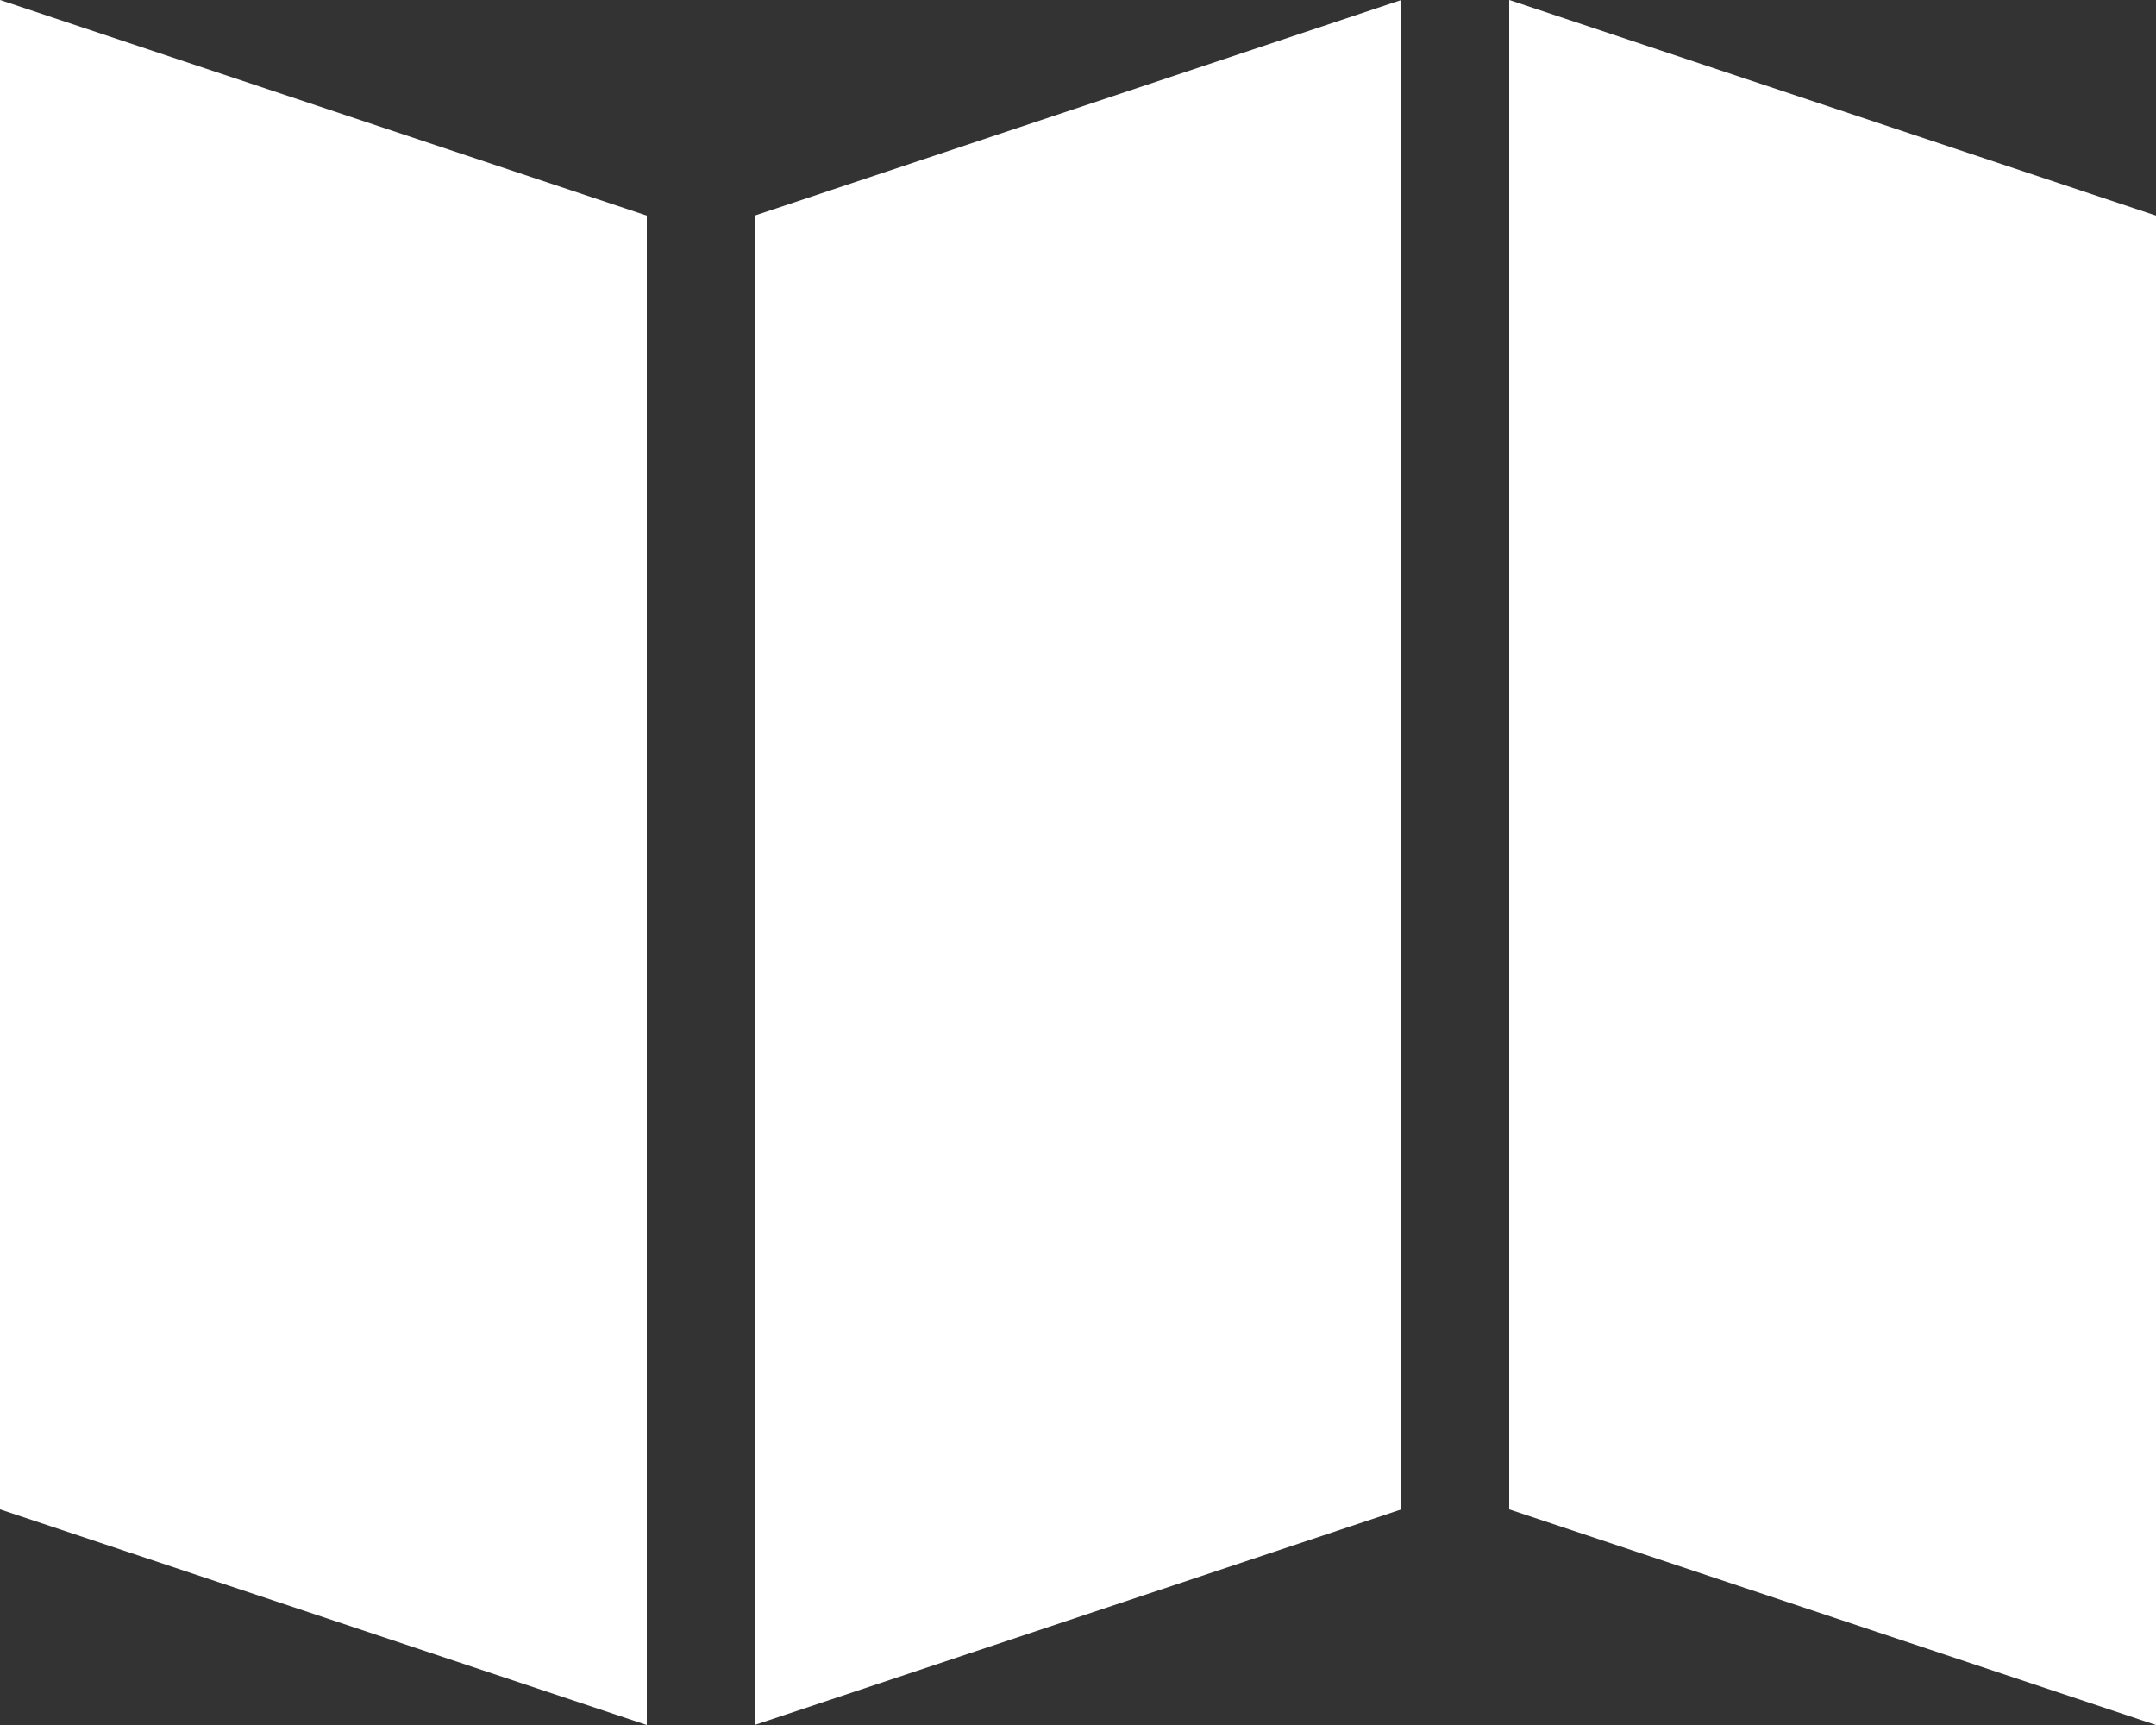 <?xml version="1.0" encoding="utf-8"?>
<svg xmlns="http://www.w3.org/2000/svg" width="28" height="22.4" viewBox="0 0 28 22.4"><rect x="0" y="0" width="28" height="22.4" fill="#333333" stroke="none"/><path d="M2,4l8.4,2.8V26.4L2,23.6ZM21.6,23.6,30,26.4V6.8L21.6,4Zm-9.8,2.8,8.4-2.8V4L11.8,6.8Z" transform="translate(-2 -4)" fill="#fff"/></svg>
